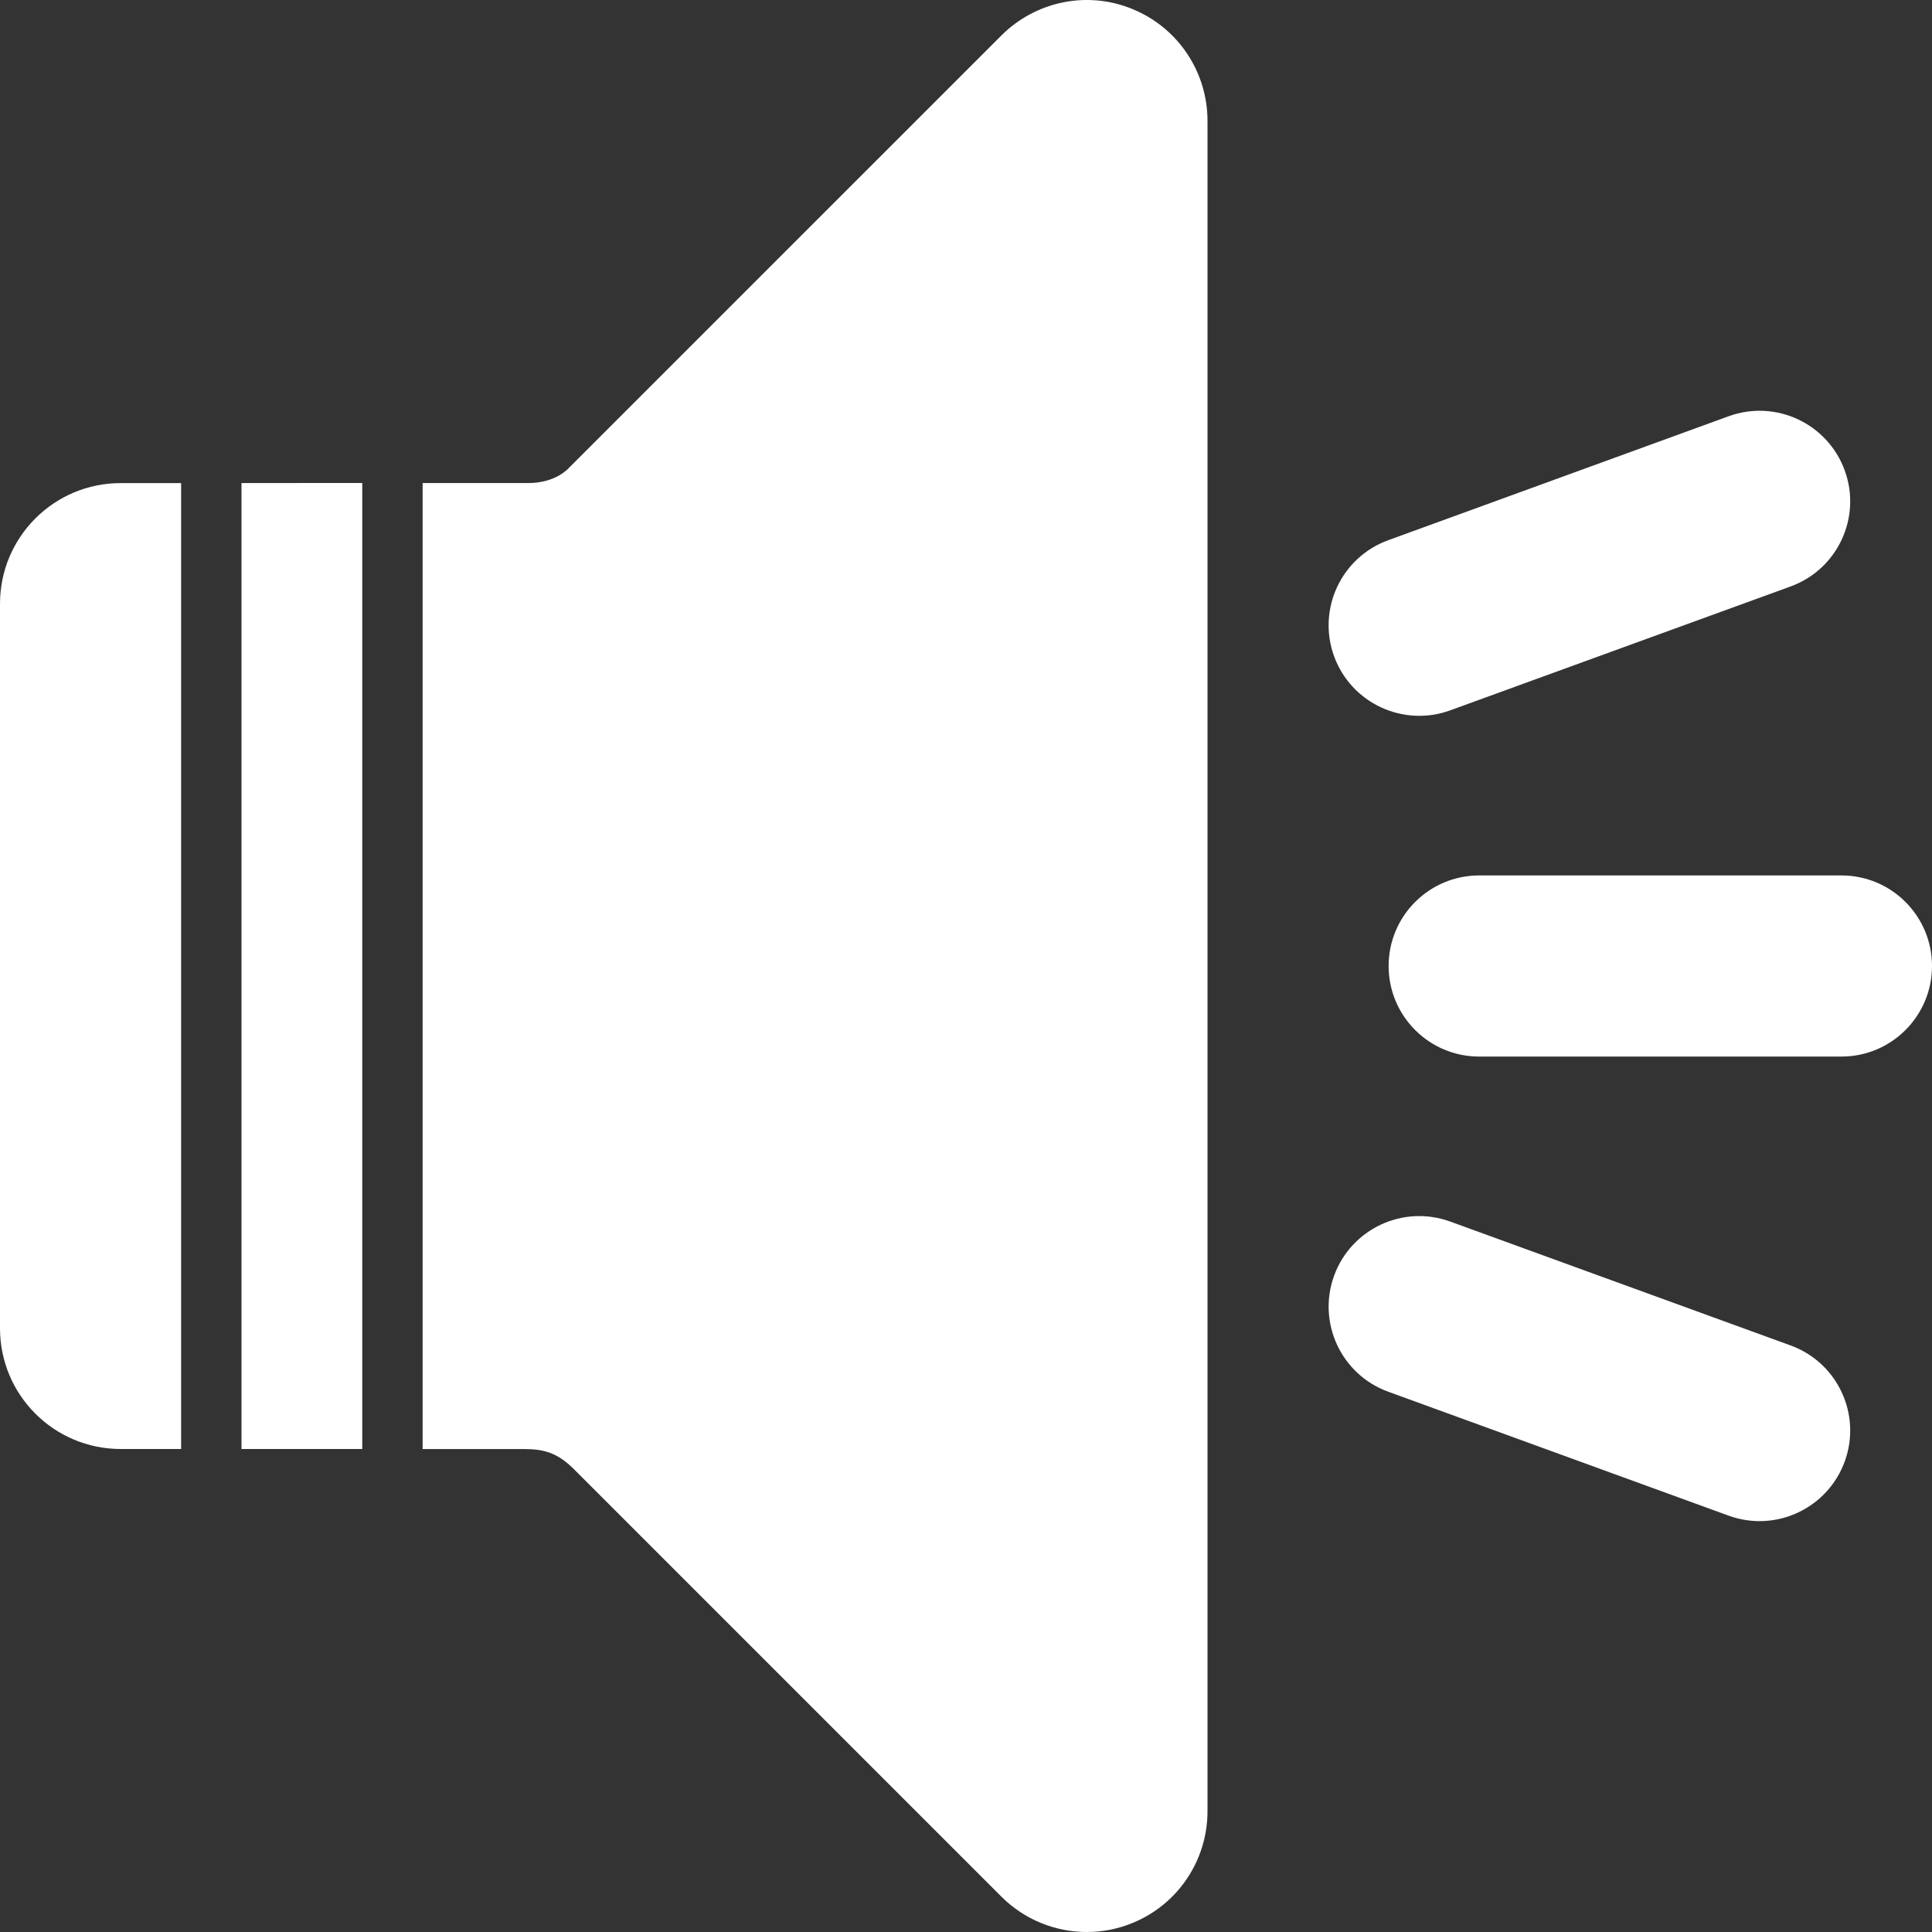 <svg width="40" height="40" viewBox="0 0 40 40" fill="none" xmlns="http://www.w3.org/2000/svg">
<rect x="0" y="0" width="40" height="40" fill="#333333" stroke="none"/>
<g clip-path="url(#clip0_3189_2878)">
<path d="M38.125 18.125H30.625C29.589 18.125 28.75 18.965 28.75 20C28.75 21.035 29.589 21.875 30.625 21.875H38.125C39.161 21.875 40 21.035 40 20C40 18.965 39.161 18.125 38.125 18.125Z" fill="white"/>
<path d="M37.072 27.856L30.025 25.291C29.051 24.937 27.976 25.439 27.621 26.412C27.268 27.384 27.768 28.46 28.742 28.814L35.789 31.38C36.763 31.734 37.838 31.231 38.193 30.259C38.547 29.287 38.046 28.21 37.072 27.856Z" fill="white"/>
<path d="M30.025 14.707L37.072 12.142C38.046 11.788 38.547 10.711 38.193 9.74C37.839 8.766 36.763 8.264 35.789 8.618L28.743 11.184C27.768 11.538 27.267 12.614 27.621 13.588C27.976 14.559 29.052 15.061 30.025 14.707Z" fill="white"/>
<path d="M5 30C5.786 30 6.665 30 7.5 30V10C6.661 10.001 5.783 10.001 5 10.001V30Z" fill="white"/>
<path d="M0 12.502V27.5C0 28.882 1.118 30 2.5 30C2.5 30 2.998 30 3.75 30V10.002C2.998 10.002 2.5 10.002 2.5 10.002C1.118 10.002 0 11.12 0 12.502Z" fill="white"/>
<path d="M23.457 0.192C22.524 -0.199 21.45 0.019 20.733 0.734L11.787 9.679C11.787 9.679 11.523 10.001 10.938 10.001C10.709 10.001 9.844 10.001 8.75 10.001V30.001C9.862 30.001 10.713 30.001 10.84 30.001C11.25 30.001 11.532 30.068 11.884 30.419C12.236 30.772 20.733 39.268 20.733 39.268C21.211 39.746 21.851 40 22.5 40C22.823 40 23.147 39.939 23.457 39.809C24.392 39.424 25 38.511 25 37.5V2.501C25 1.491 24.392 0.578 23.457 0.192Z" fill="white"/>
</g>
<defs>
<clipPath id="clip0_3189_2878">
<rect width="40" height="40" fill="white"/>
</clipPath>
</defs>
</svg>
